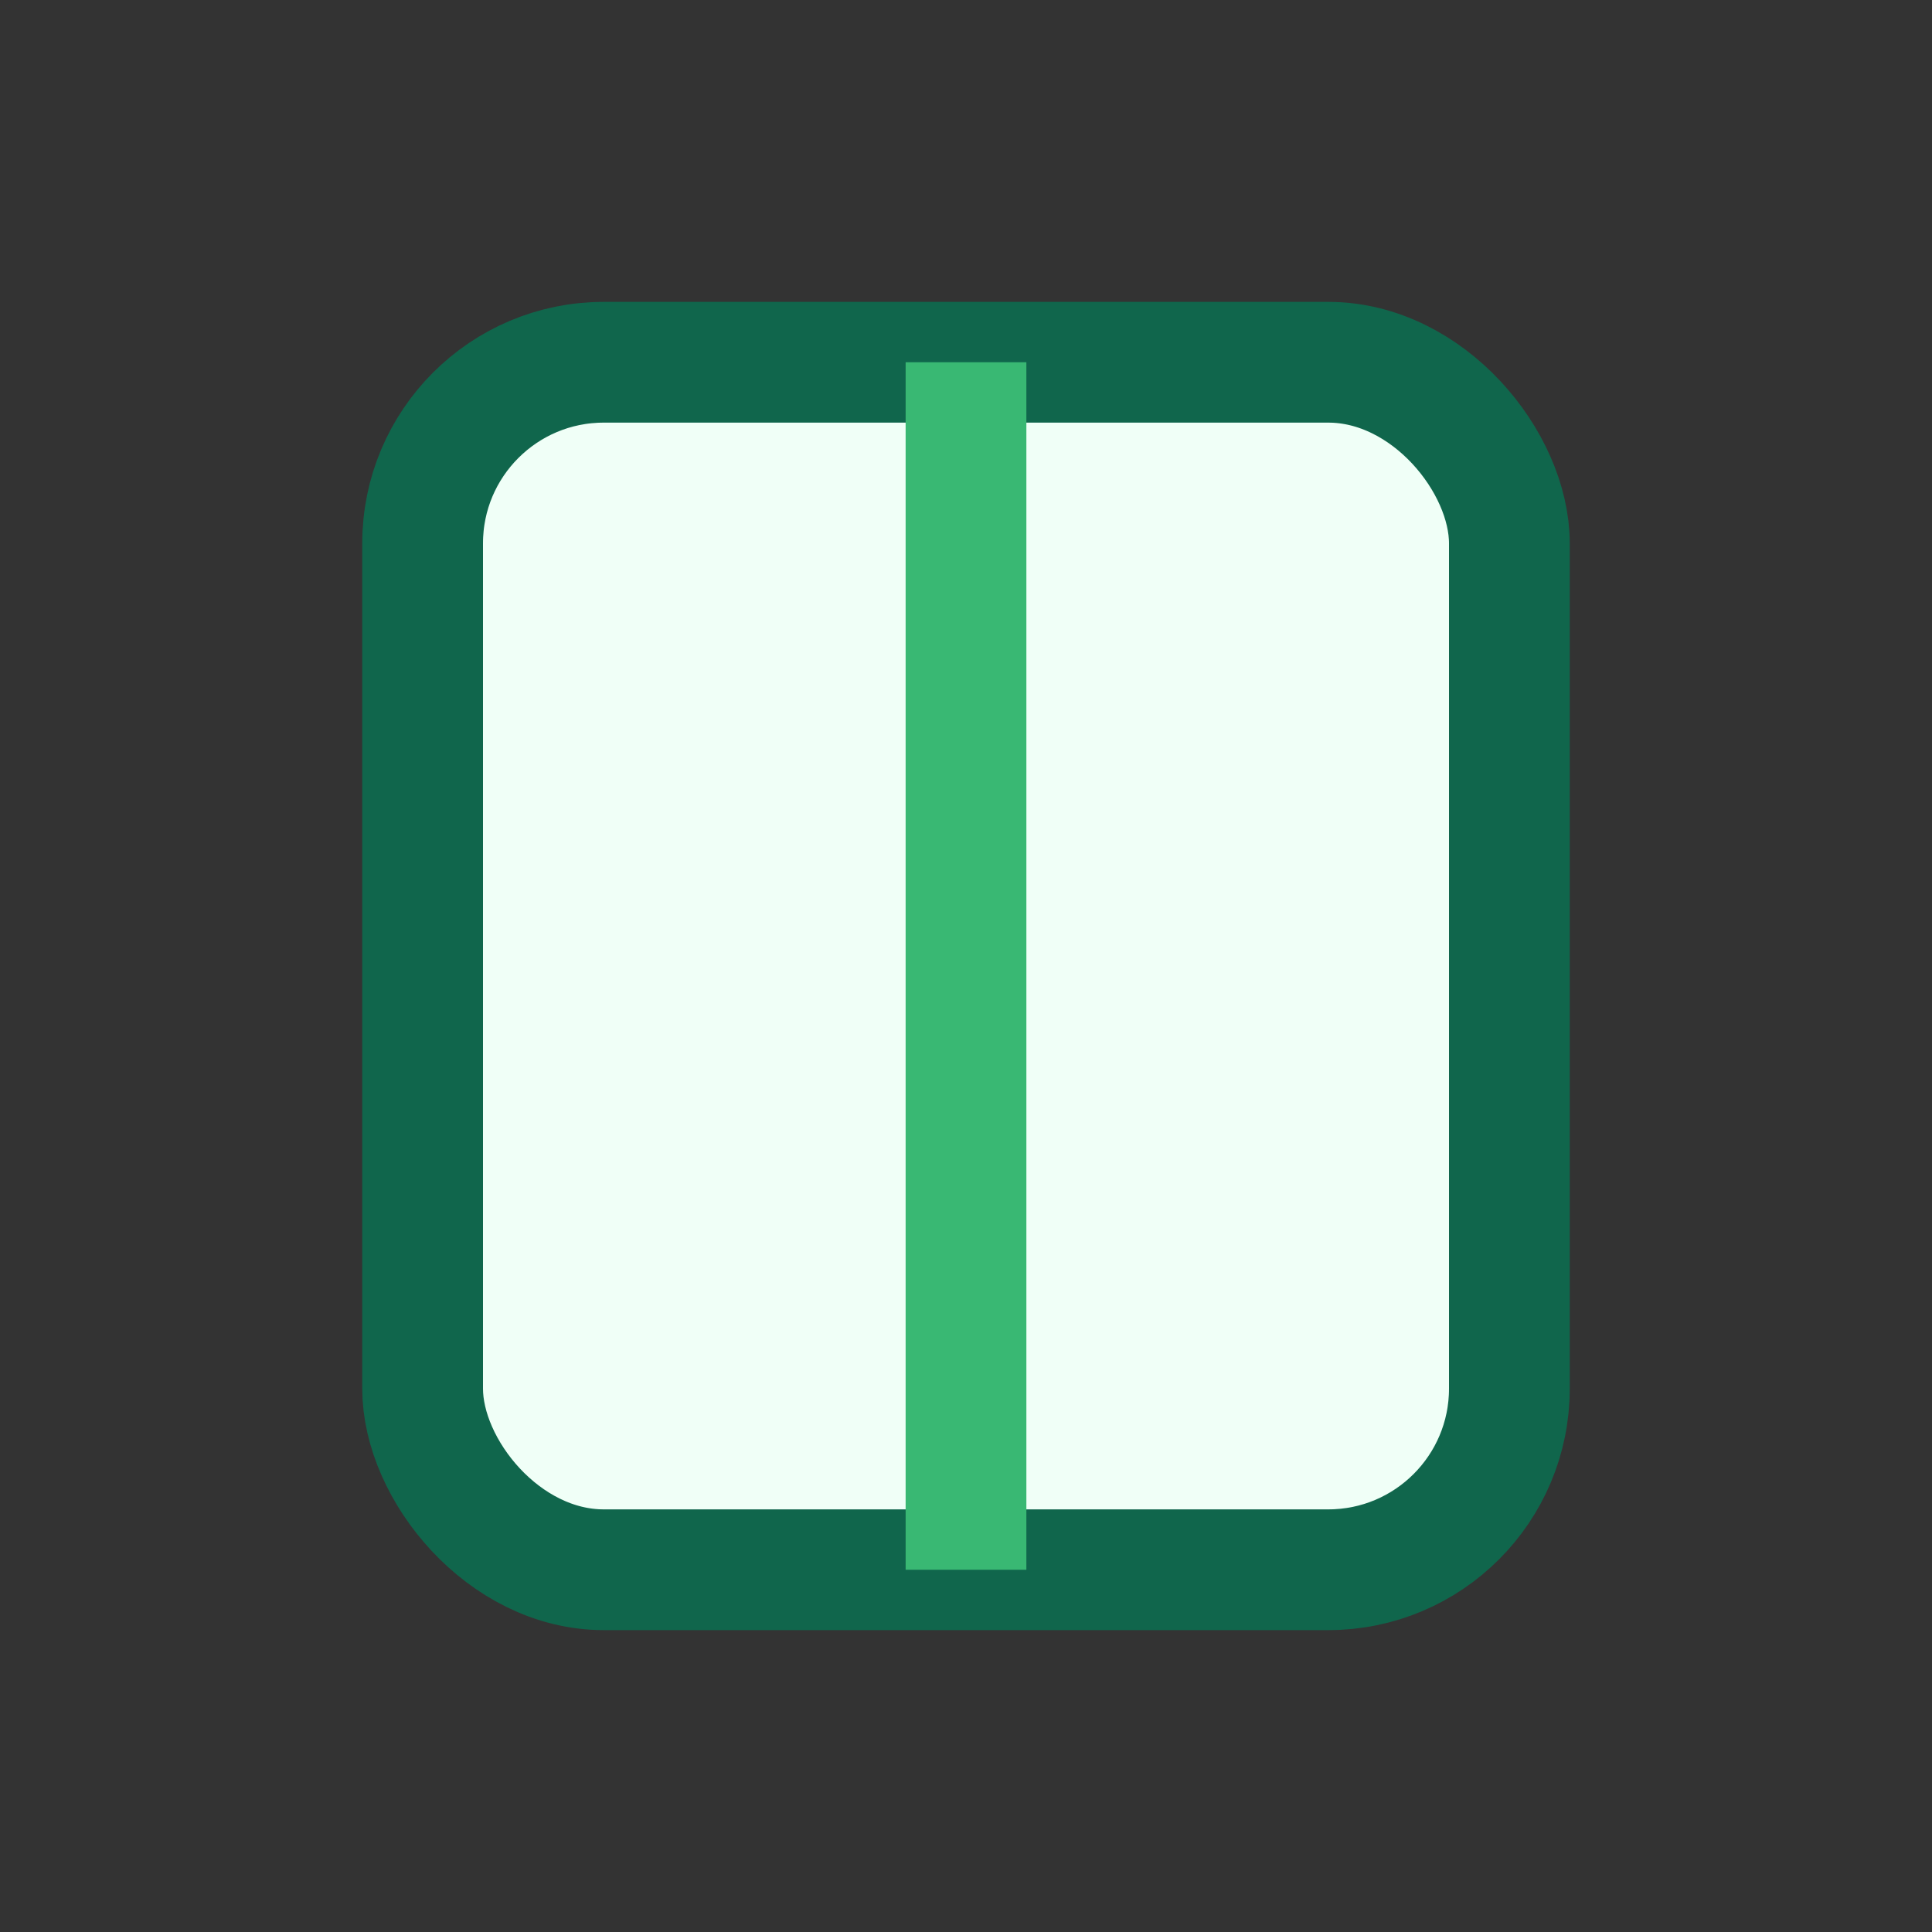 <?xml version="1.0" encoding="UTF-8"?>
<svg xmlns="http://www.w3.org/2000/svg" width="32" height="32" viewBox="0 0 32 32"><rect x="0" y="0" width="32" height="32" fill="#333333" stroke="none"/><rect x="7" y="6" width="18" height="20" rx="3" fill="#F0FFF7" stroke="#10664C" stroke-width="2"/><line x1="16" y1="6" x2="16" y2="26" stroke="#39B873" stroke-width="2"/></svg>